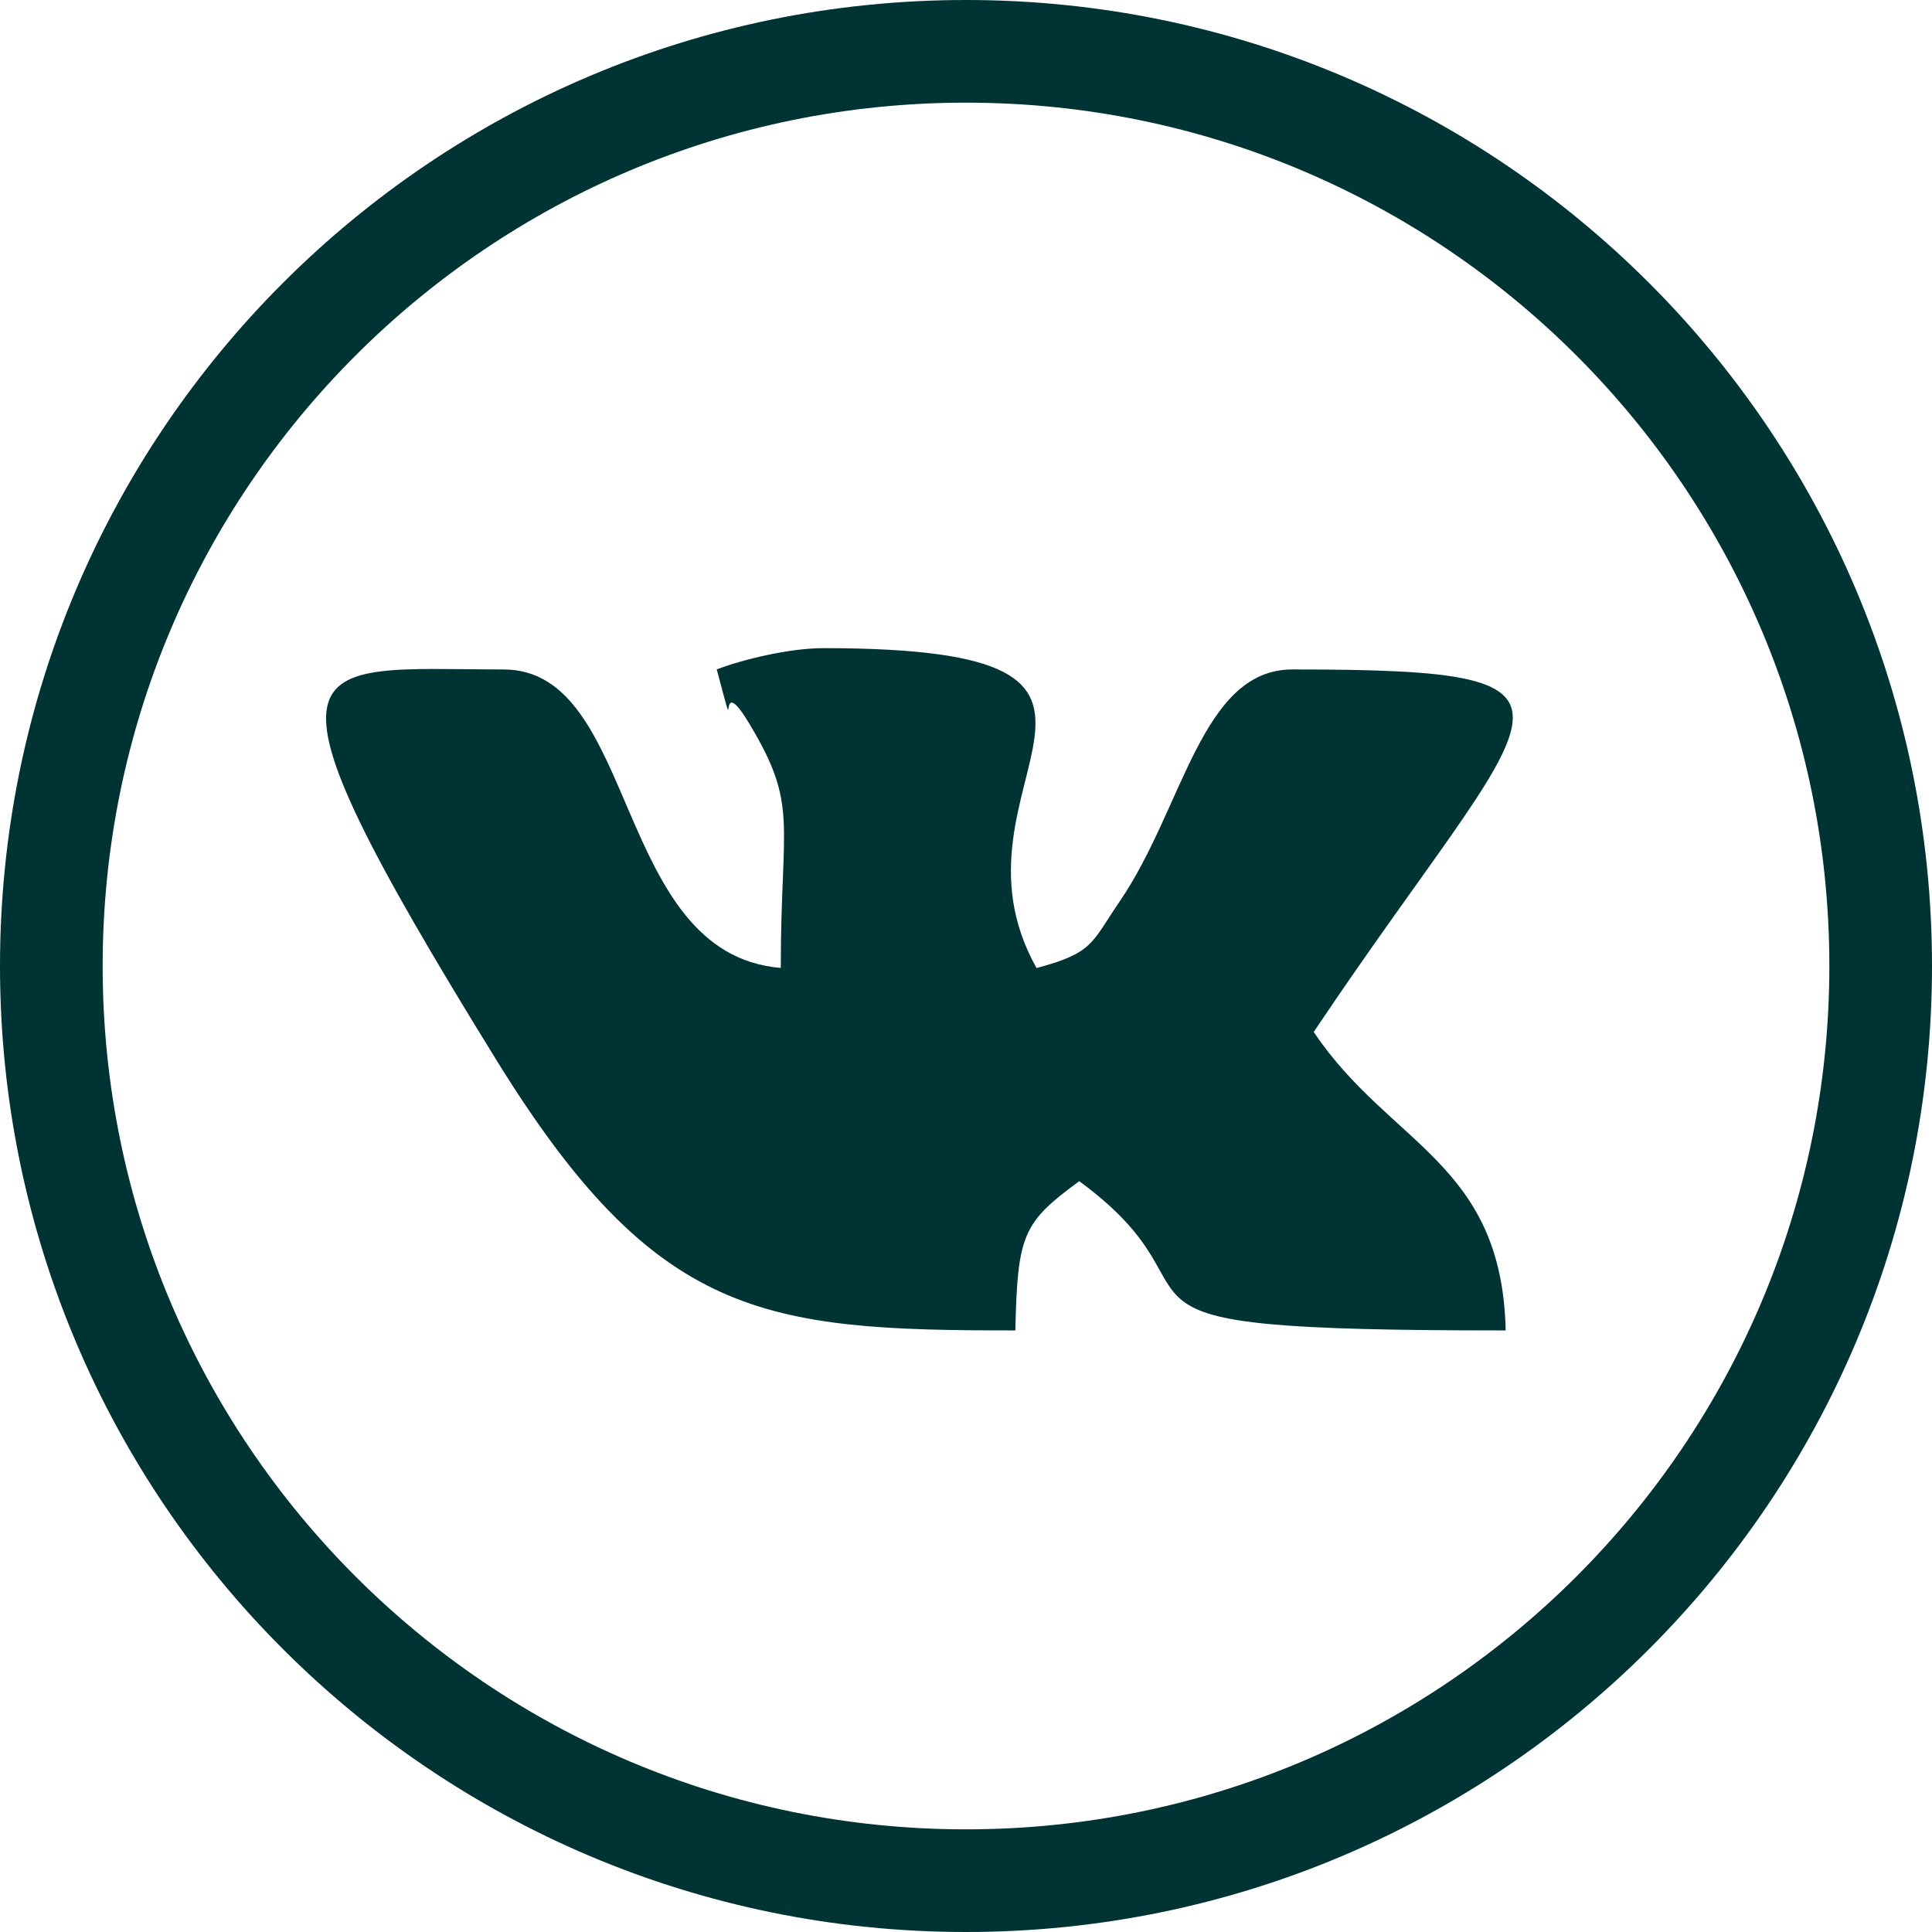 <?xml version="1.0" encoding="UTF-8"?> <!-- Creator: CorelDRAW 2019 (64-Bit) --> <svg xmlns="http://www.w3.org/2000/svg" xmlns:xlink="http://www.w3.org/1999/xlink" xml:space="preserve" width="16.582mm" height="16.582mm" style="shape-rendering:geometricPrecision; text-rendering:geometricPrecision; image-rendering:optimizeQuality; fill-rule:evenodd; clip-rule:evenodd" viewBox="0 0 189.52 189.52"> <defs> <style type="text/css"> <![CDATA[ .fil0 {fill:#003333} ]]> </style> </defs> <g id="Слой_x0020_1">  <g id="_2077110753856"> <path class="fil0" d="M70.31 65.67c2.3,8.59 -0.24,-0.36 3.14,5.23 4.94,8.18 3.14,9.54 3.14,24.05 -16.47,-1.37 -13.91,-29.28 -27.19,-29.28 -19.73,0 -26.2,-2.95 -0.69,38.34 15.67,25.37 26.2,26.5 50.89,26.5 0.21,-9.41 0.74,-10.59 6.27,-14.64 16.17,11.85 -2.98,14.64 41.83,14.64 -0.37,-16.5 -11.39,-18.18 -18.83,-29.28 21.77,-32.5 30.78,-35.56 -2.09,-35.56 -8.95,0 -10.67,13.58 -16.96,22.78 -2.78,4.07 -2.56,5.02 -8.14,6.51 -10.24,-18.22 16.64,-31.38 -20.92,-31.38 -3.3,0 -7.93,1.11 -10.46,2.09z"></path> <path class="fil0" d="M94.76 10.07c46.77,0 84.69,37.92 84.69,84.69 0,46.77 -37.92,84.69 -84.69,84.69 -46.77,0 -84.69,-37.92 -84.69,-84.69 0,-46.77 37.92,-84.69 84.69,-84.69zm0 -10.07c52.34,0 94.76,42.43 94.76,94.76 0,52.34 -42.43,94.76 -94.76,94.76 -52.34,0 -94.76,-42.43 -94.76,-94.76 0,-52.34 42.43,-94.76 94.76,-94.76z"></path> </g> </g> </svg> 